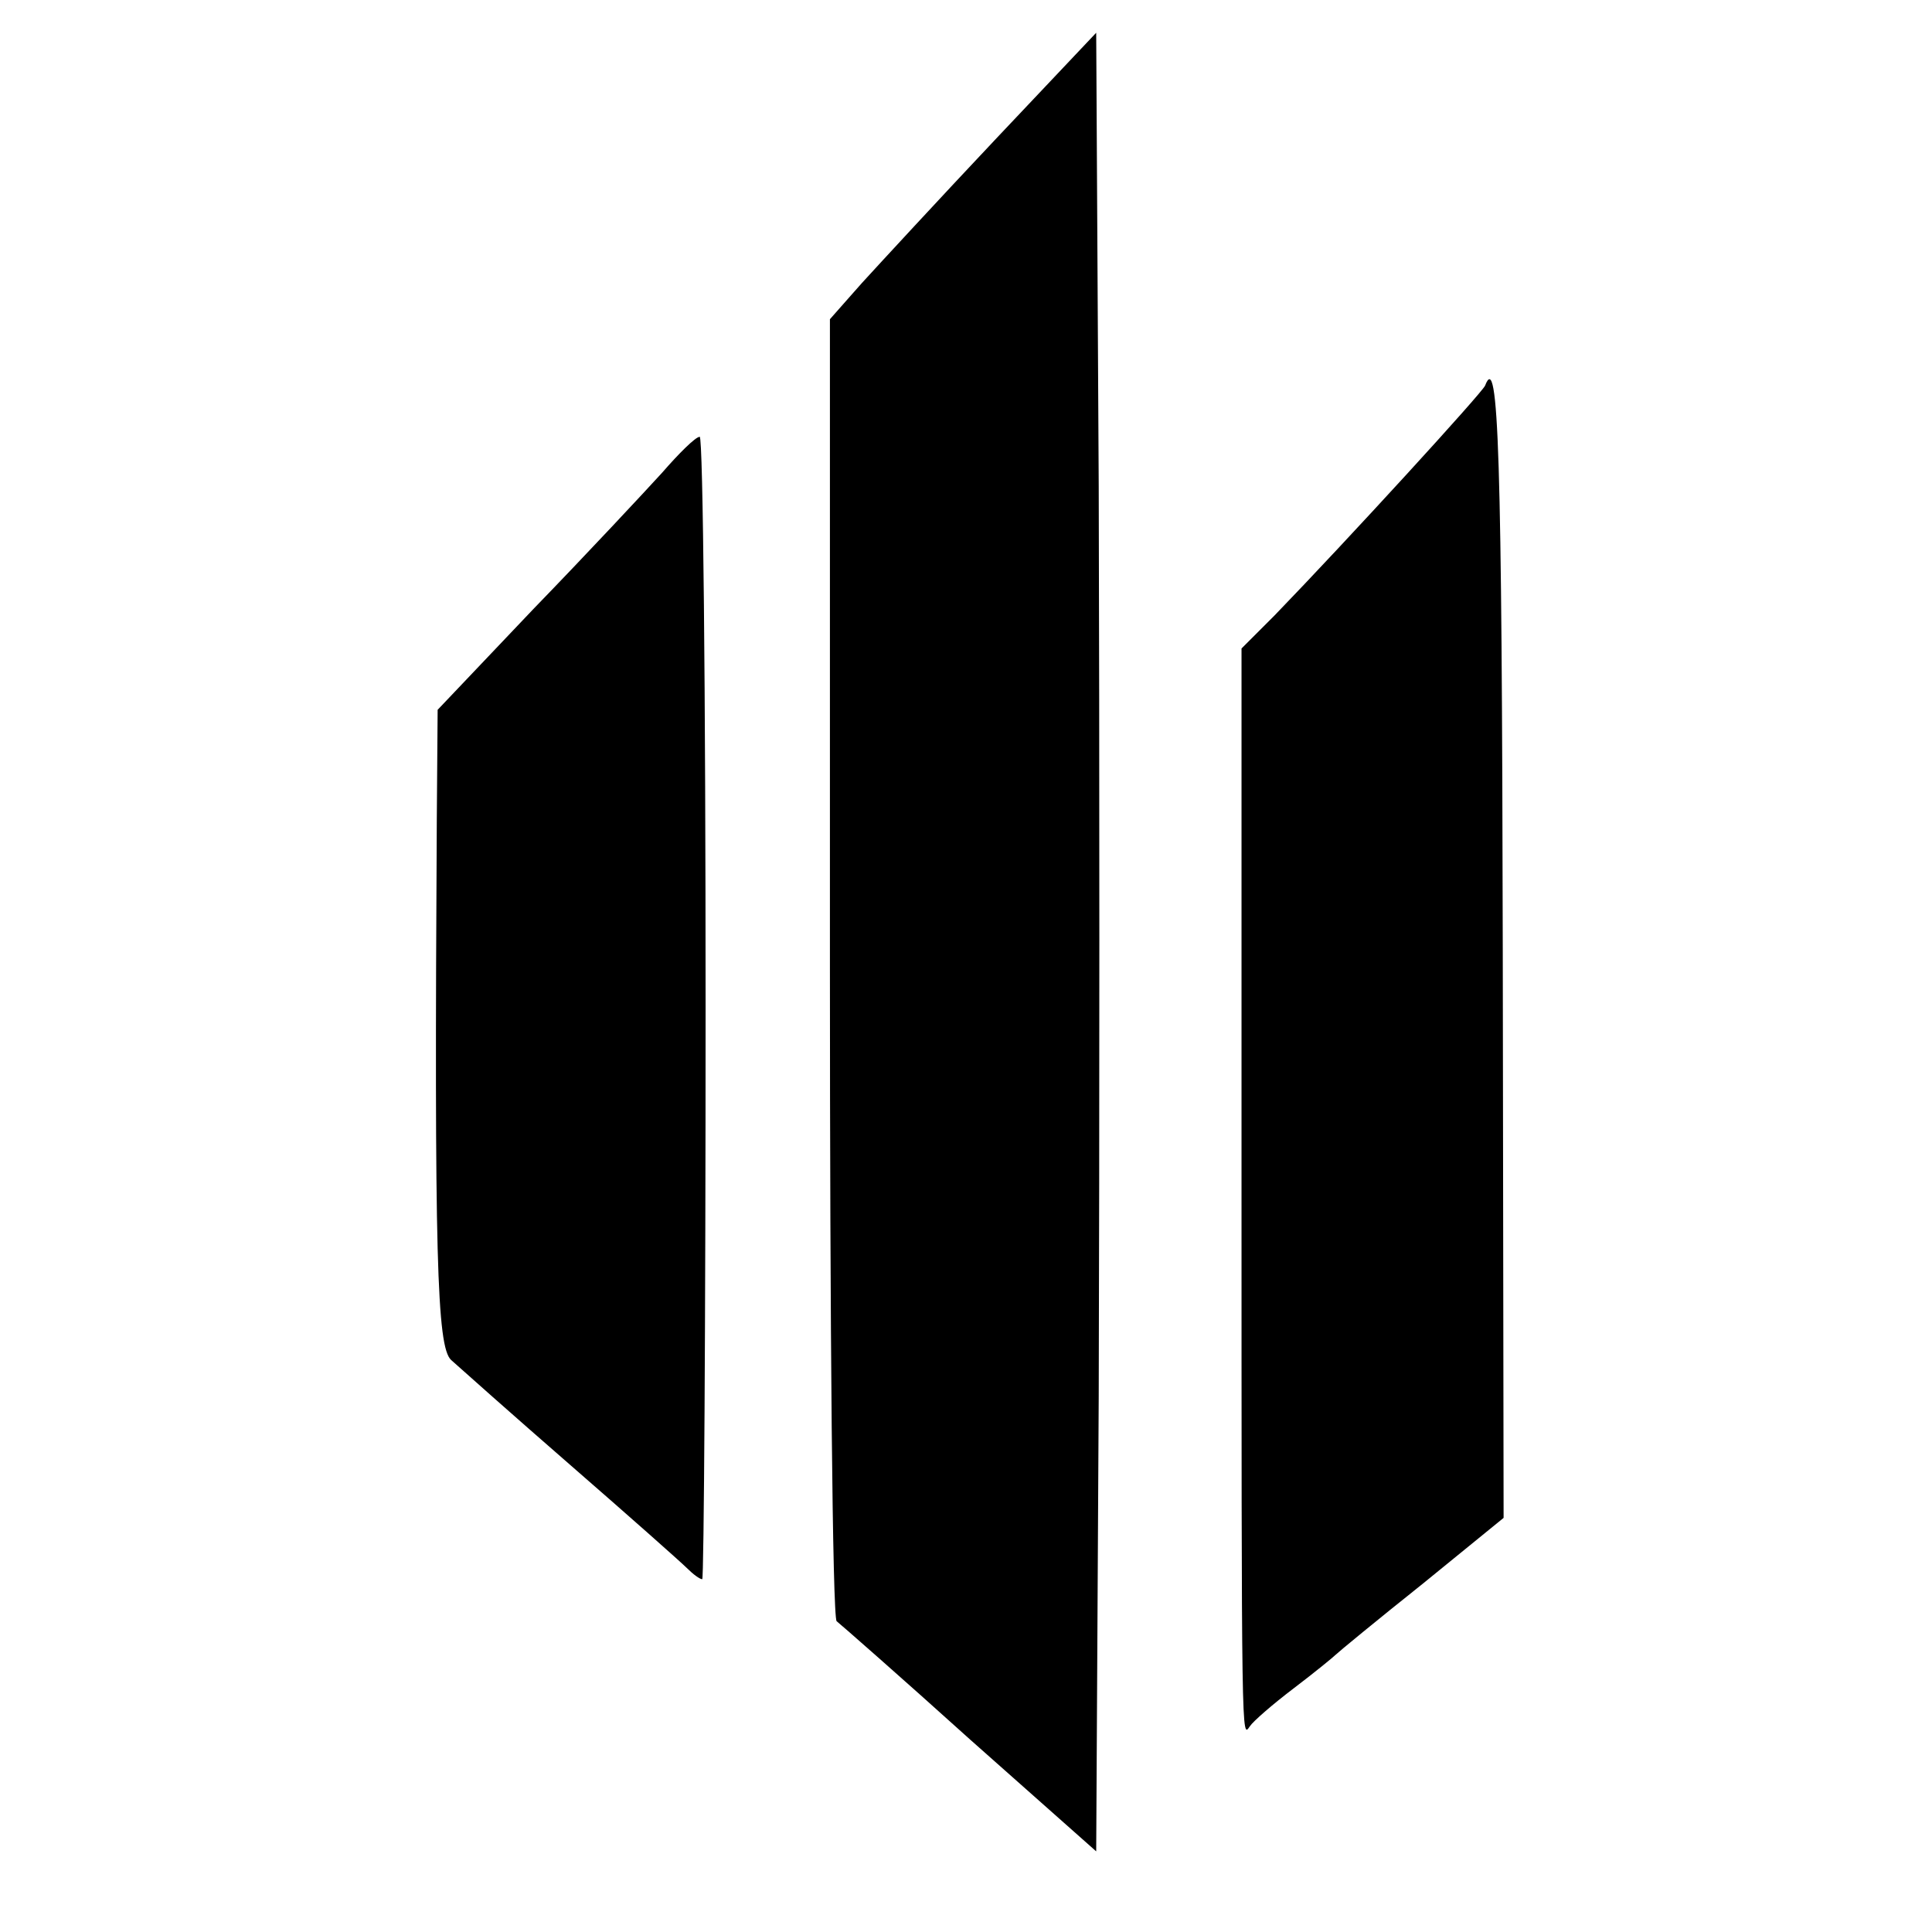 <?xml version="1.0" standalone="no"?>
<!DOCTYPE svg PUBLIC "-//W3C//DTD SVG 20010904//EN"
 "http://www.w3.org/TR/2001/REC-SVG-20010904/DTD/svg10.dtd">
<svg version="1.0" xmlns="http://www.w3.org/2000/svg"
 width="230pt" height="230pt" viewBox="0 0 230 230"
 preserveAspectRatio="xMidYMid meet">
<g transform="translate(0,230) scale(0.1,-0.1)"
fill="#000000" stroke="none">
<path d="M1184 2133 c-66 -70 -137 -147 -158 -170 l-38 -43 0 -771 c0 -426 3
-774 8 -779 5 -4 77 -67 159 -141 l150 -133 3 542 c1 298 1 785 0 1083 l-3
540 -121 -128z"/>
<path d="M1768 1841 c-3 -8 -163 -183 -251 -274 l-39 -39 0 -617 c0 -698 0
-680 10 -666 4 6 27 26 52 45 25 19 47 37 50 40 3 3 49 41 103 84 l97 79 -1
678 c-1 591 -5 712 -21 670z"/>
<path d="M788 1737 c-21 -23 -89 -96 -153 -162 l-114 -120 -1 -130 c-3 -520 0
-628 17 -644 10 -9 74 -66 143 -126 69 -60 131 -115 138 -122 7 -7 15 -13 18
-13 2 0 4 306 4 680 0 374 -3 680 -7 680 -5 0 -25 -20 -45 -43z"/>
</g>
</svg>
